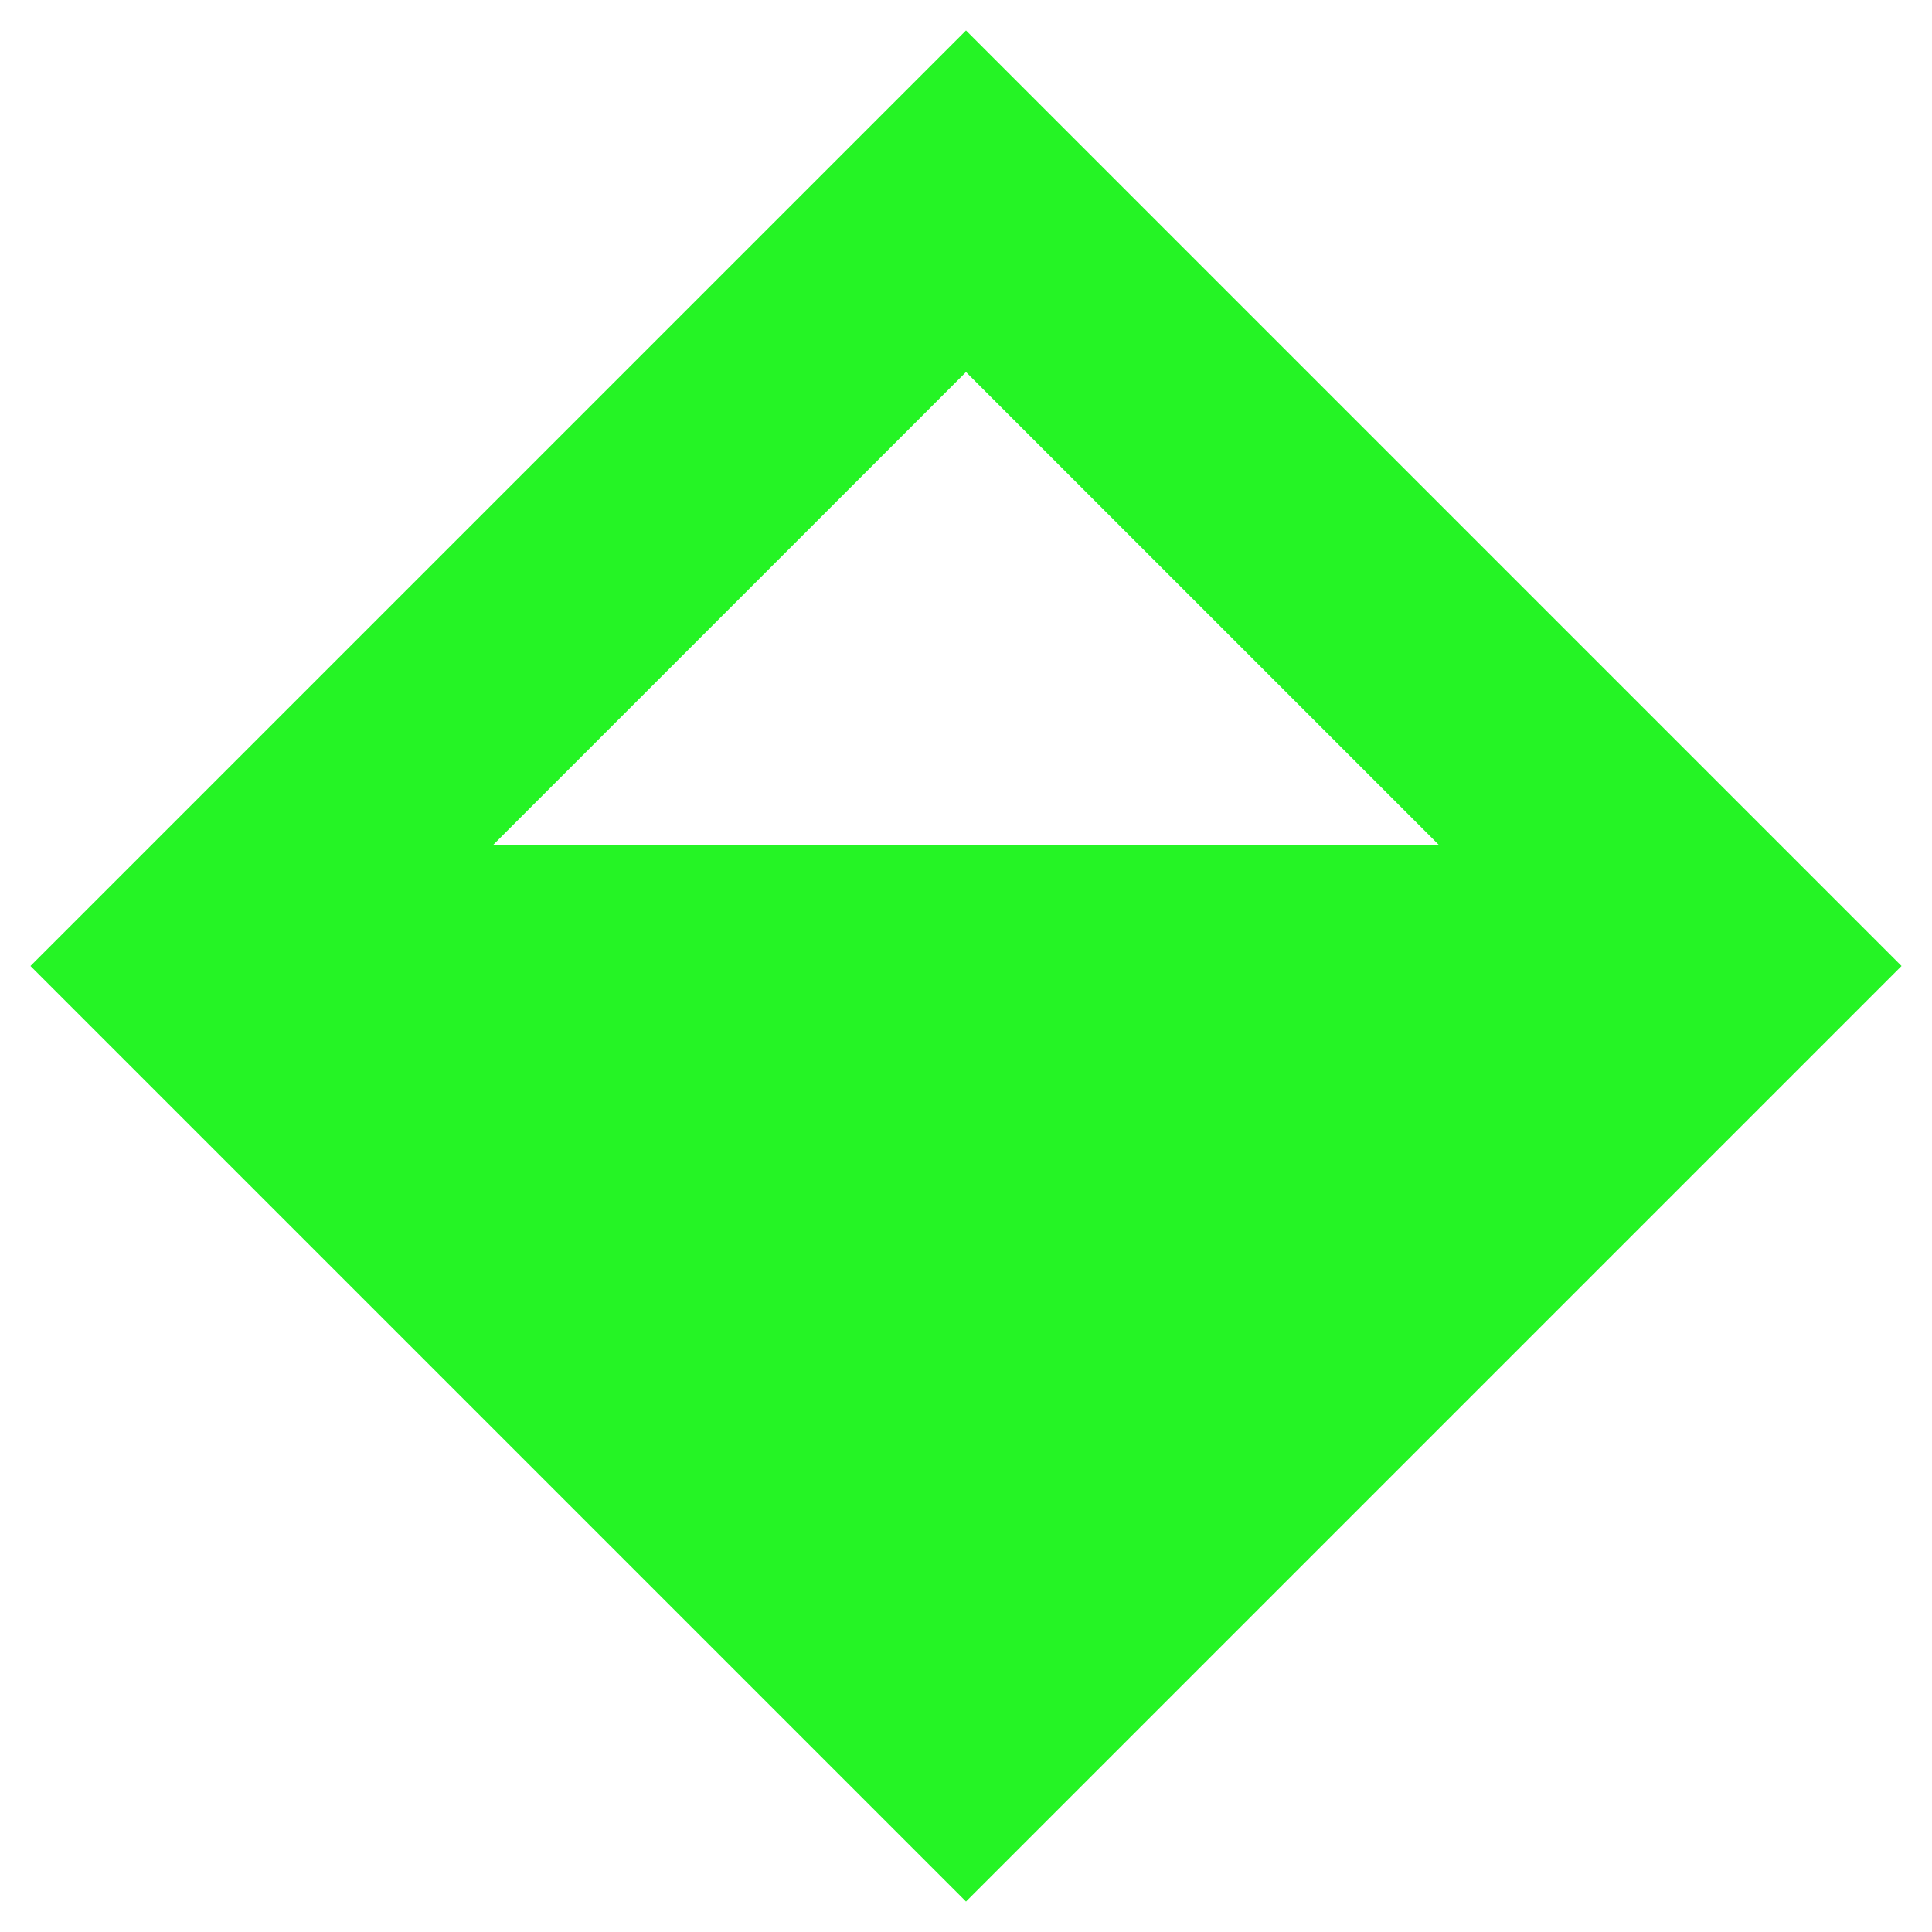 <svg xmlns="http://www.w3.org/2000/svg" viewBox="0 0 48 48" fill="#25f425">
  <path d="M47.243 24L24 47.243L0.757 24L24 0.757L47.243 24ZM12.243 21H35.757L24 9.243L12.243 21Z" fill-rule="evenodd" clip-rule="evenodd"/>
</svg>
